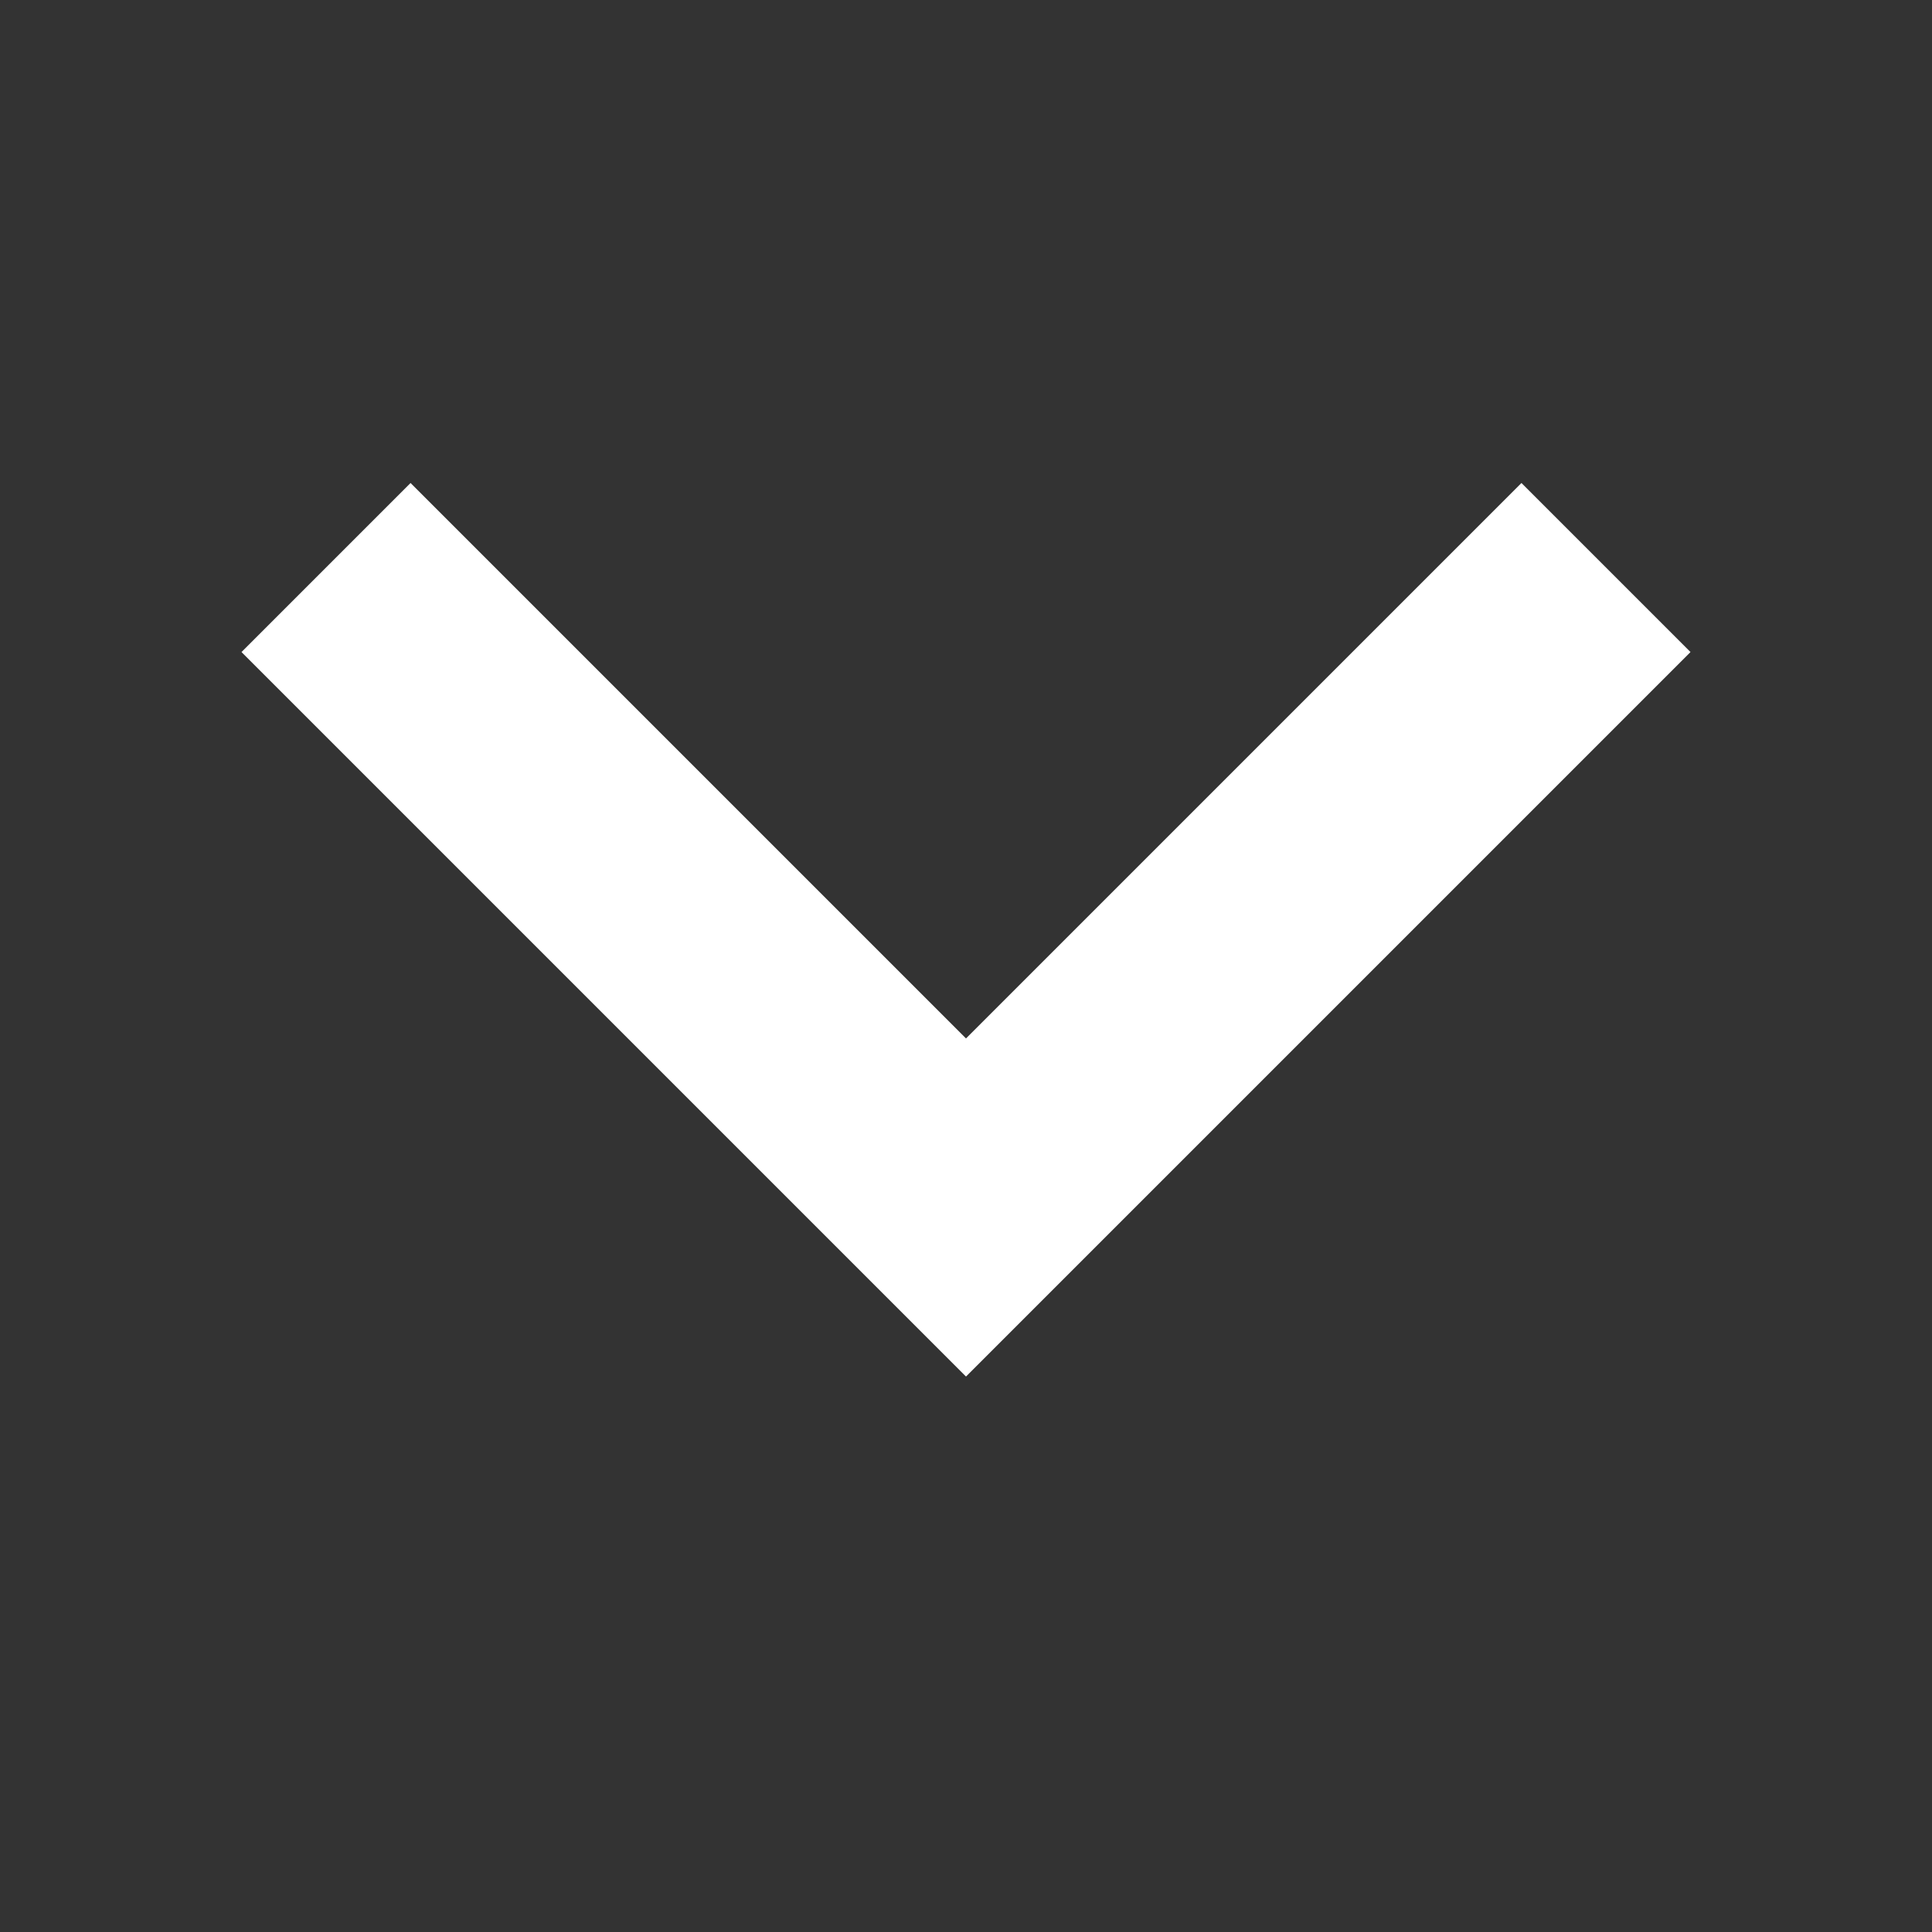 <svg width="16" height="16" viewBox="0 0 16 16" fill="none" xmlns="http://www.w3.org/2000/svg">
<rect x="0" y="0" width="16" height="16" fill="#333333" stroke="none"/>
<path d="M8 11.4L2 5.4L3.4 4L8 8.6L12.6 4L14 5.4L8 11.4Z" fill="white"/>
</svg>
